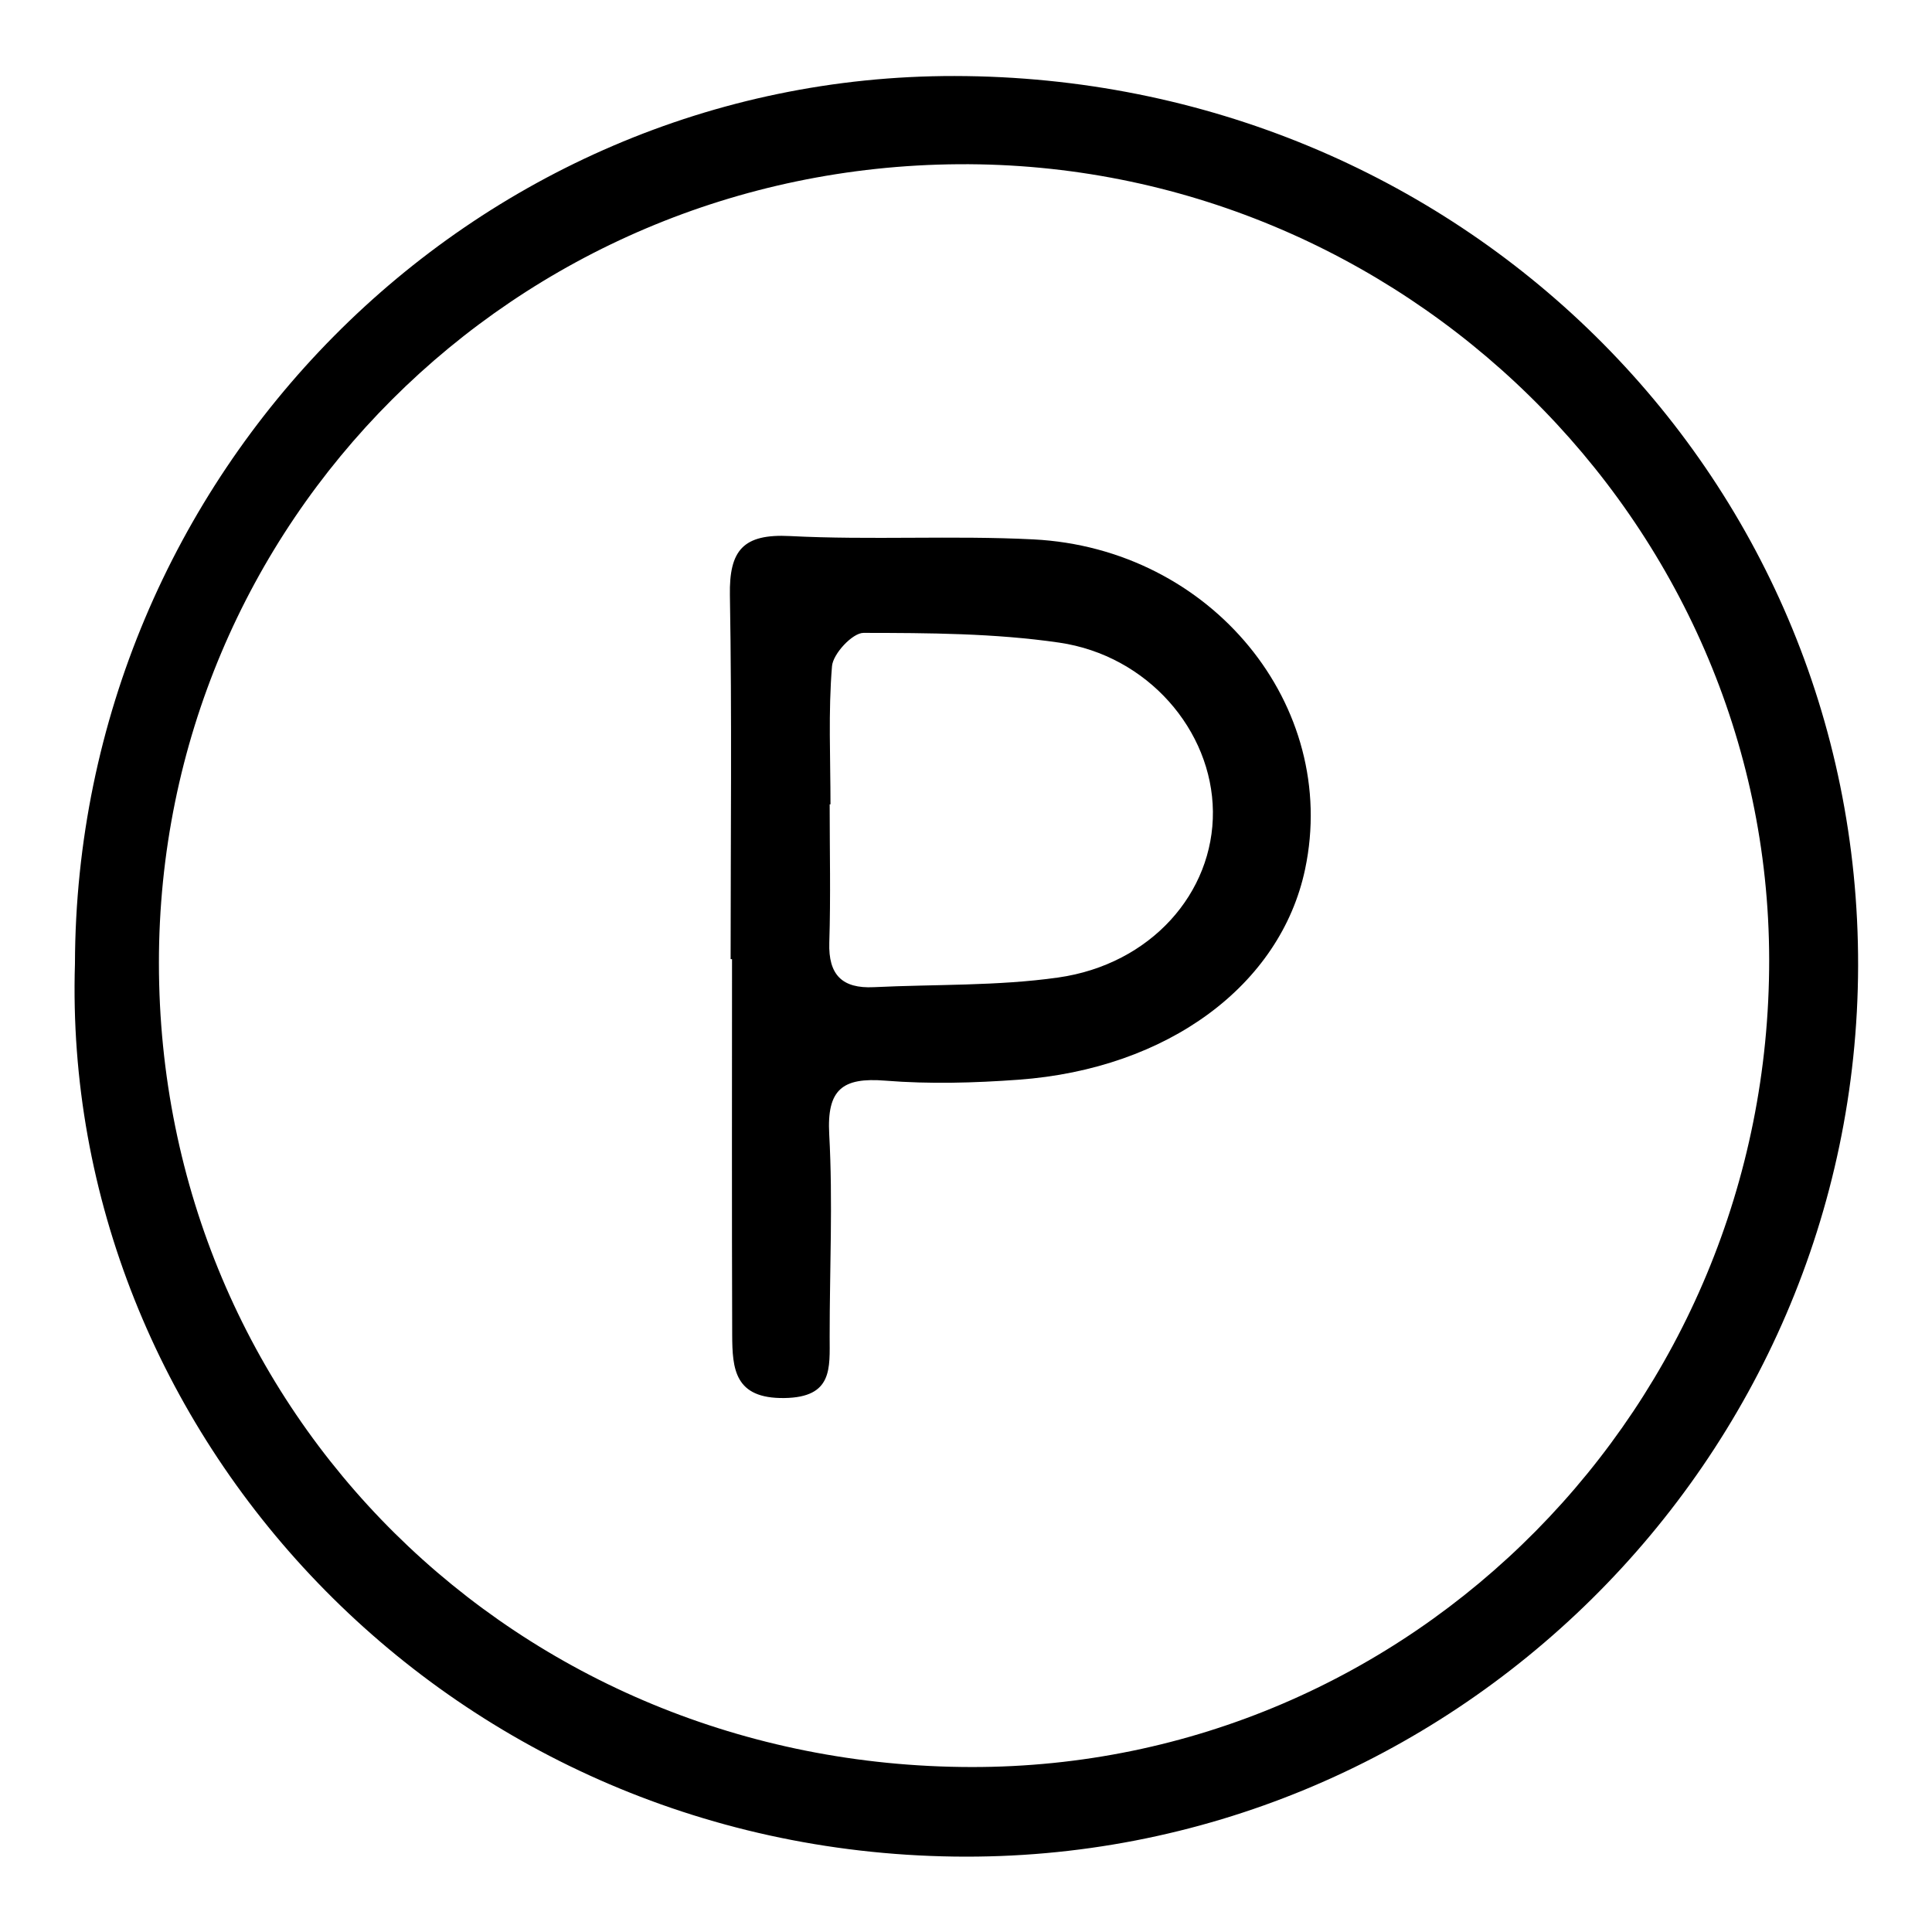 <?xml version="1.0" encoding="utf-8"?>
<!-- Generator: Adobe Illustrator 27.3.1, SVG Export Plug-In . SVG Version: 6.00 Build 0)  -->
<svg version="1.1" id="Livello_1" xmlns="http://www.w3.org/2000/svg" xmlns:xlink="http://www.w3.org/1999/xlink" x="0px" y="0px"
	 viewBox="0 0 2000 2000" style="enable-background:new 0 0 2000 2000;" xml:space="preserve">
<path d="M77.59,997.69c1.38-506.88,410.27-919.58,910.52-919c520.84,0.61,936.54,410.02,935.4,921.24
	c-1.14,510.91-421.85,929.03-935.81,921.98C459.37,1914.67,62.72,1481.54,77.59,997.69z M164.51,996.84
	c0.11,465.12,370.49,831.69,841.05,832.39c456.52,0.68,826.47-373.75,825.88-835.89c-0.58-453.99-380.36-826.57-839.24-823.33
	C532.29,173.24,164.4,540.75,164.51,996.84z"/>
<path d="M756.33,992.93c0-125.62,1.41-251.26-0.74-376.84c-0.79-46.29,13.54-63.68,62.14-61.17c83.83,4.33,168.14-0.78,251.98,3.45
	c184.37,9.3,317.11,172.17,281.32,341.43c-25.37,120-142.06,206.65-296.64,217.92c-45.8,3.34-92.24,4.64-137.91,0.97
	c-44.49-3.58-60.63,9.09-58.07,55.64c3.83,69.57,0.41,139.53,0.44,209.32c0.02,32.79,3.48,62.89-46.91,63.59
	c-51.54,0.72-53.86-30.04-53.98-65.5c-0.44-129.6-0.17-259.21-0.17-388.81C757.3,992.94,756.81,992.93,756.33,992.93z
	 M859.72,832.64c-0.28,0-0.57,0-0.85,0c0,47.72,1.12,95.48-0.38,143.15c-1.05,33.36,13.29,47.72,46,46.13
	c63.67-3.09,128.04-1.08,190.87-9.99c95.95-13.6,161.12-87.73,160.24-171.98c-0.88-83.65-67.38-161.39-159.23-174.73
	c-66.65-9.68-134.92-9.98-202.47-10.06c-11.38-0.01-31.54,21.59-32.61,34.45C857.35,737,859.72,784.91,859.72,832.64z"/>
</svg>
